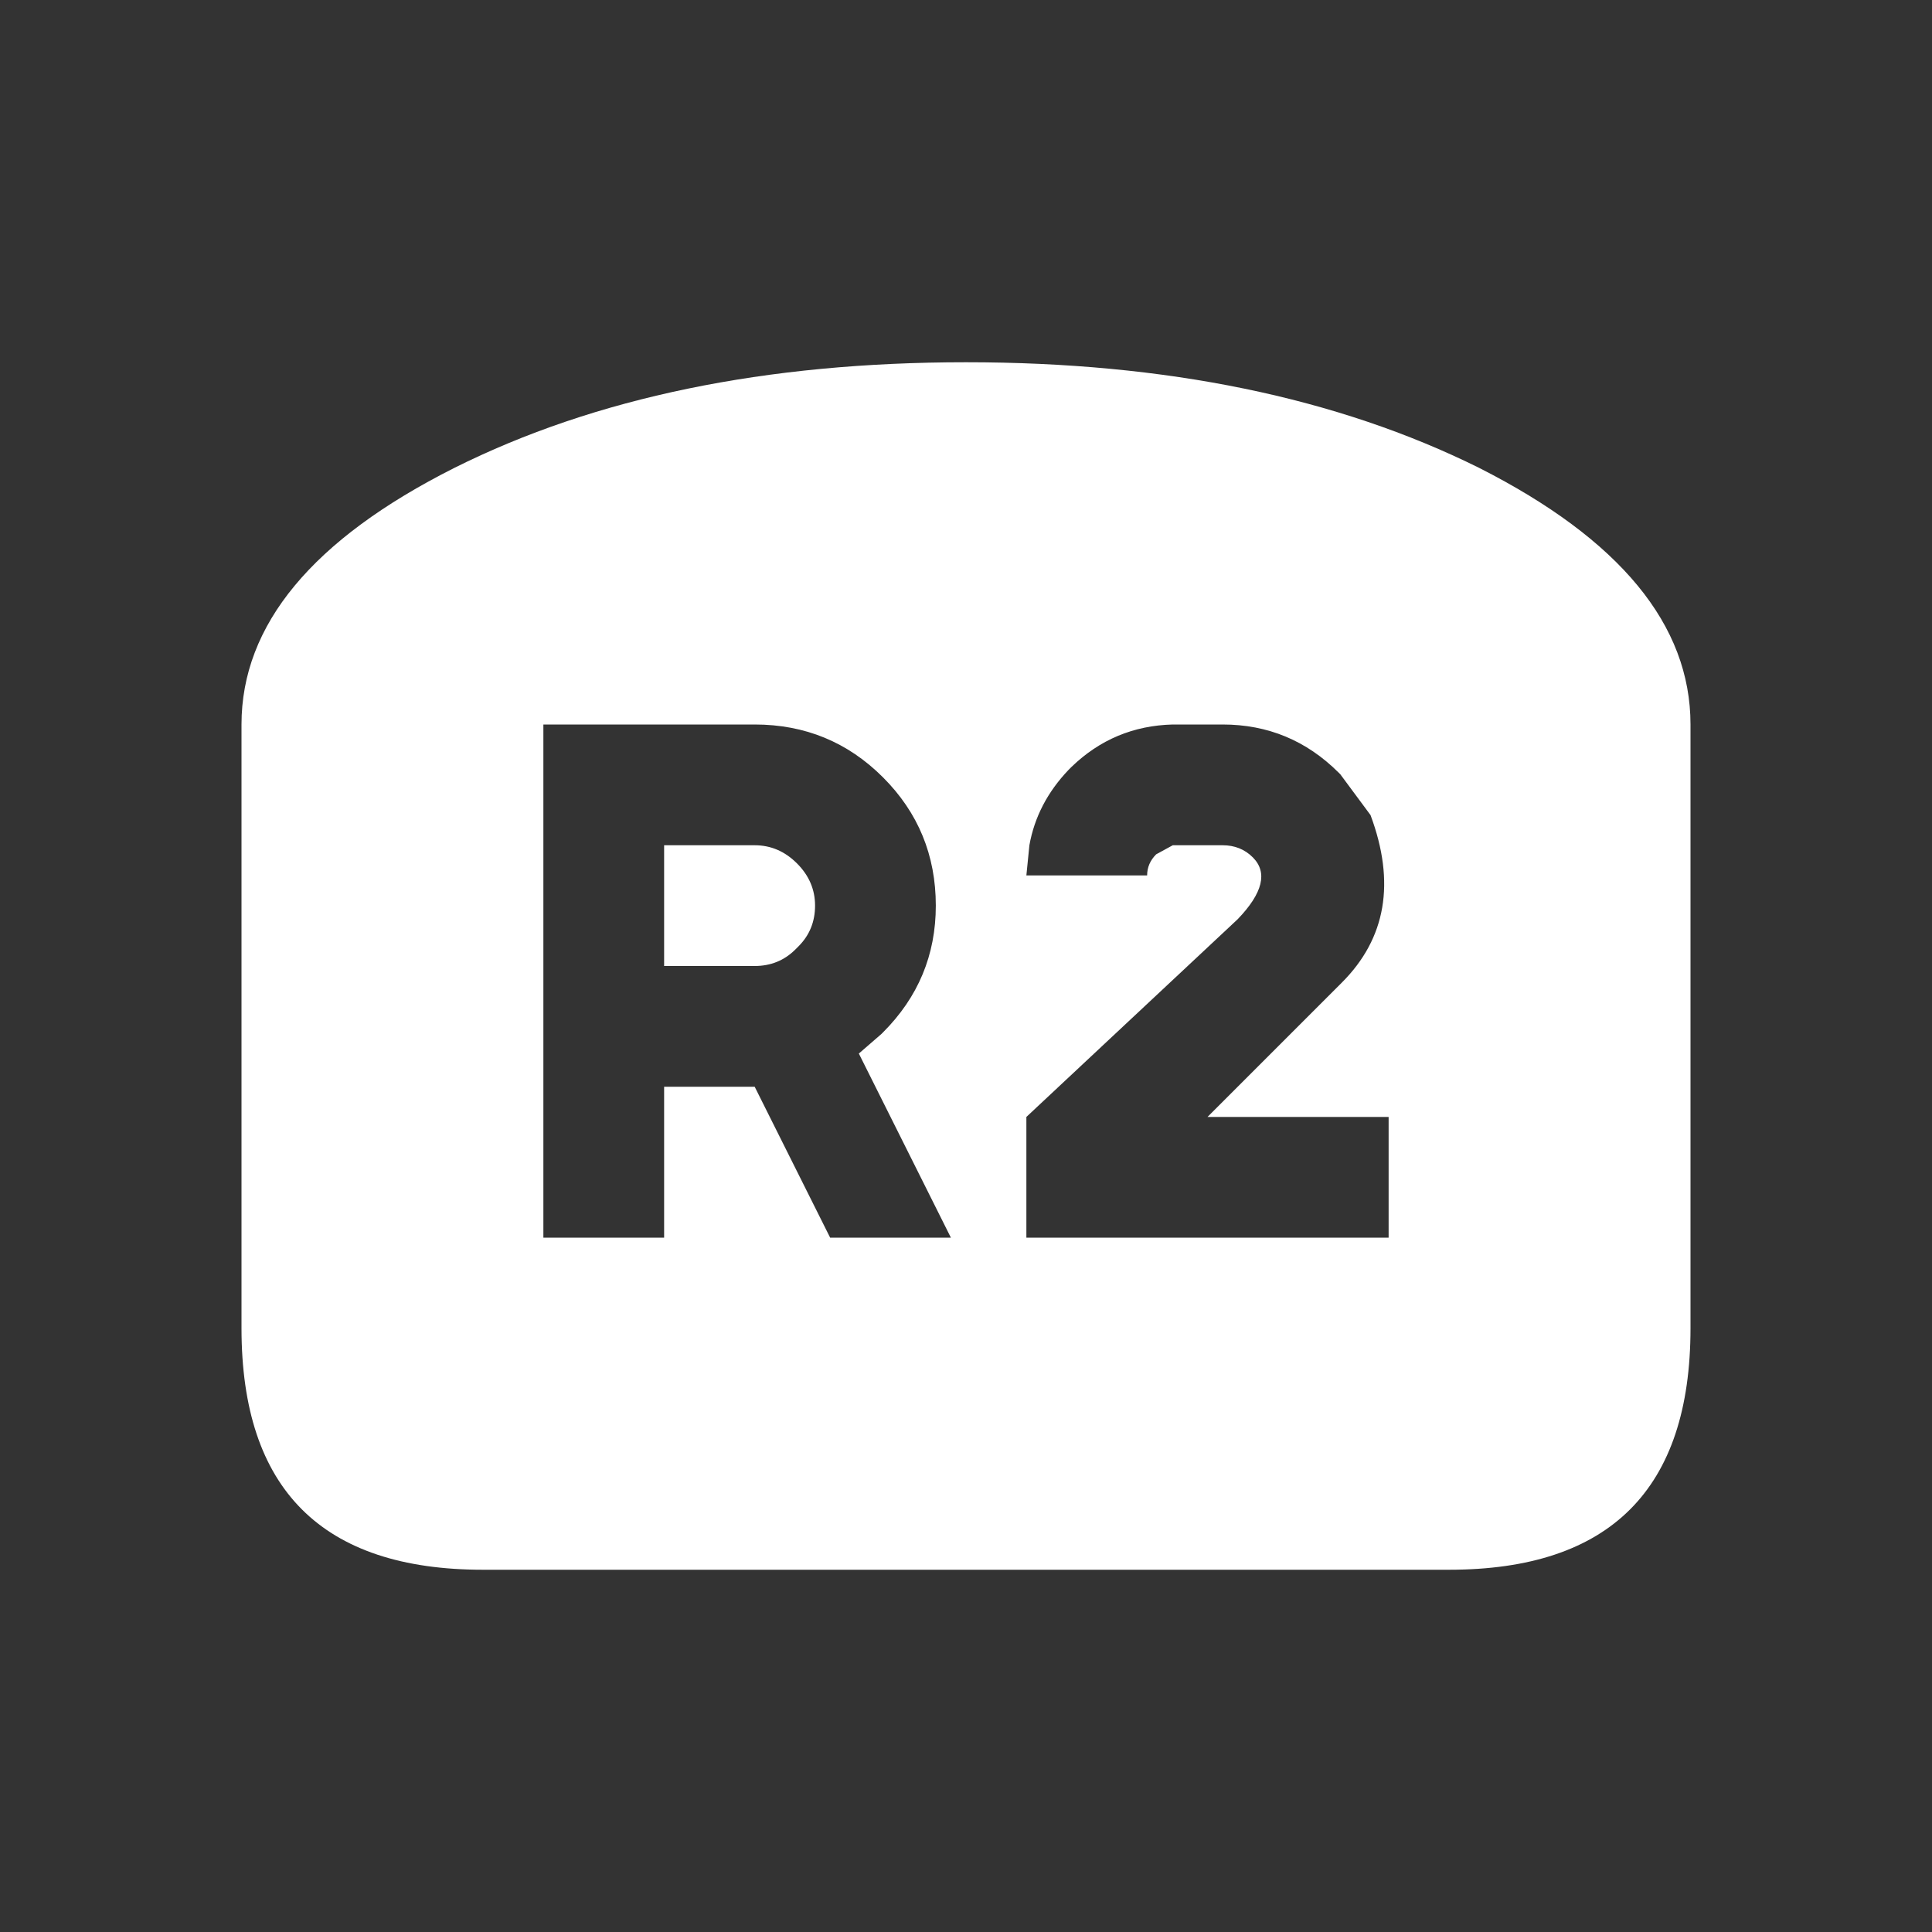 <svg width="64" height="64" xmlns="http://www.w3.org/2000/svg" xmlns:xlink="http://www.w3.org/1999/xlink">
  <rect width="100%" height="100%" fill="#333333" stroke="none"/>
  <defs/>
  <g>
    <path stroke="none" fill="#FFFFFF" d="M56 44 Q56 52 48 52 L16 52 Q8 52 8 44 L8 24 Q8 19.05 15.05 15.5 22.05 12 32 12 41.95 12 49 15.5 56 19.05 56 24 L56 44 M41.5 28.4 Q42.25 29.15 41 30.45 L34 37 34 41 38.85 41 38.95 41 46 41 46 37 40 37 44.45 32.55 Q46.65 30.35 45.4 27 L44.4 25.65 44.35 25.6 Q42.75 24 40.5 24 L38.85 24 Q36.9 24.05 35.5 25.4 L35.4 25.5 Q34.35 26.6 34.1 28 L34 29 38 29 Q38 28.6 38.3 28.3 L38.85 28 38.95 28 40.5 28 Q41.1 28 41.5 28.4 M25 28 Q25.8 28 26.4 28.6 27 29.2 27 30 27 30.8 26.45 31.35 L26.35 31.45 Q25.8 32 25 32 L22 32 22 28 25 28 M18 24 L18 41 22 41 22 36 25 36 27.5 41 31.5 41 28.45 34.9 29.2 34.25 29.25 34.2 Q31 32.45 31 30 31 27.5 29.25 25.75 27.5 24 25 24 L18 24"/>
  </g>
</svg>